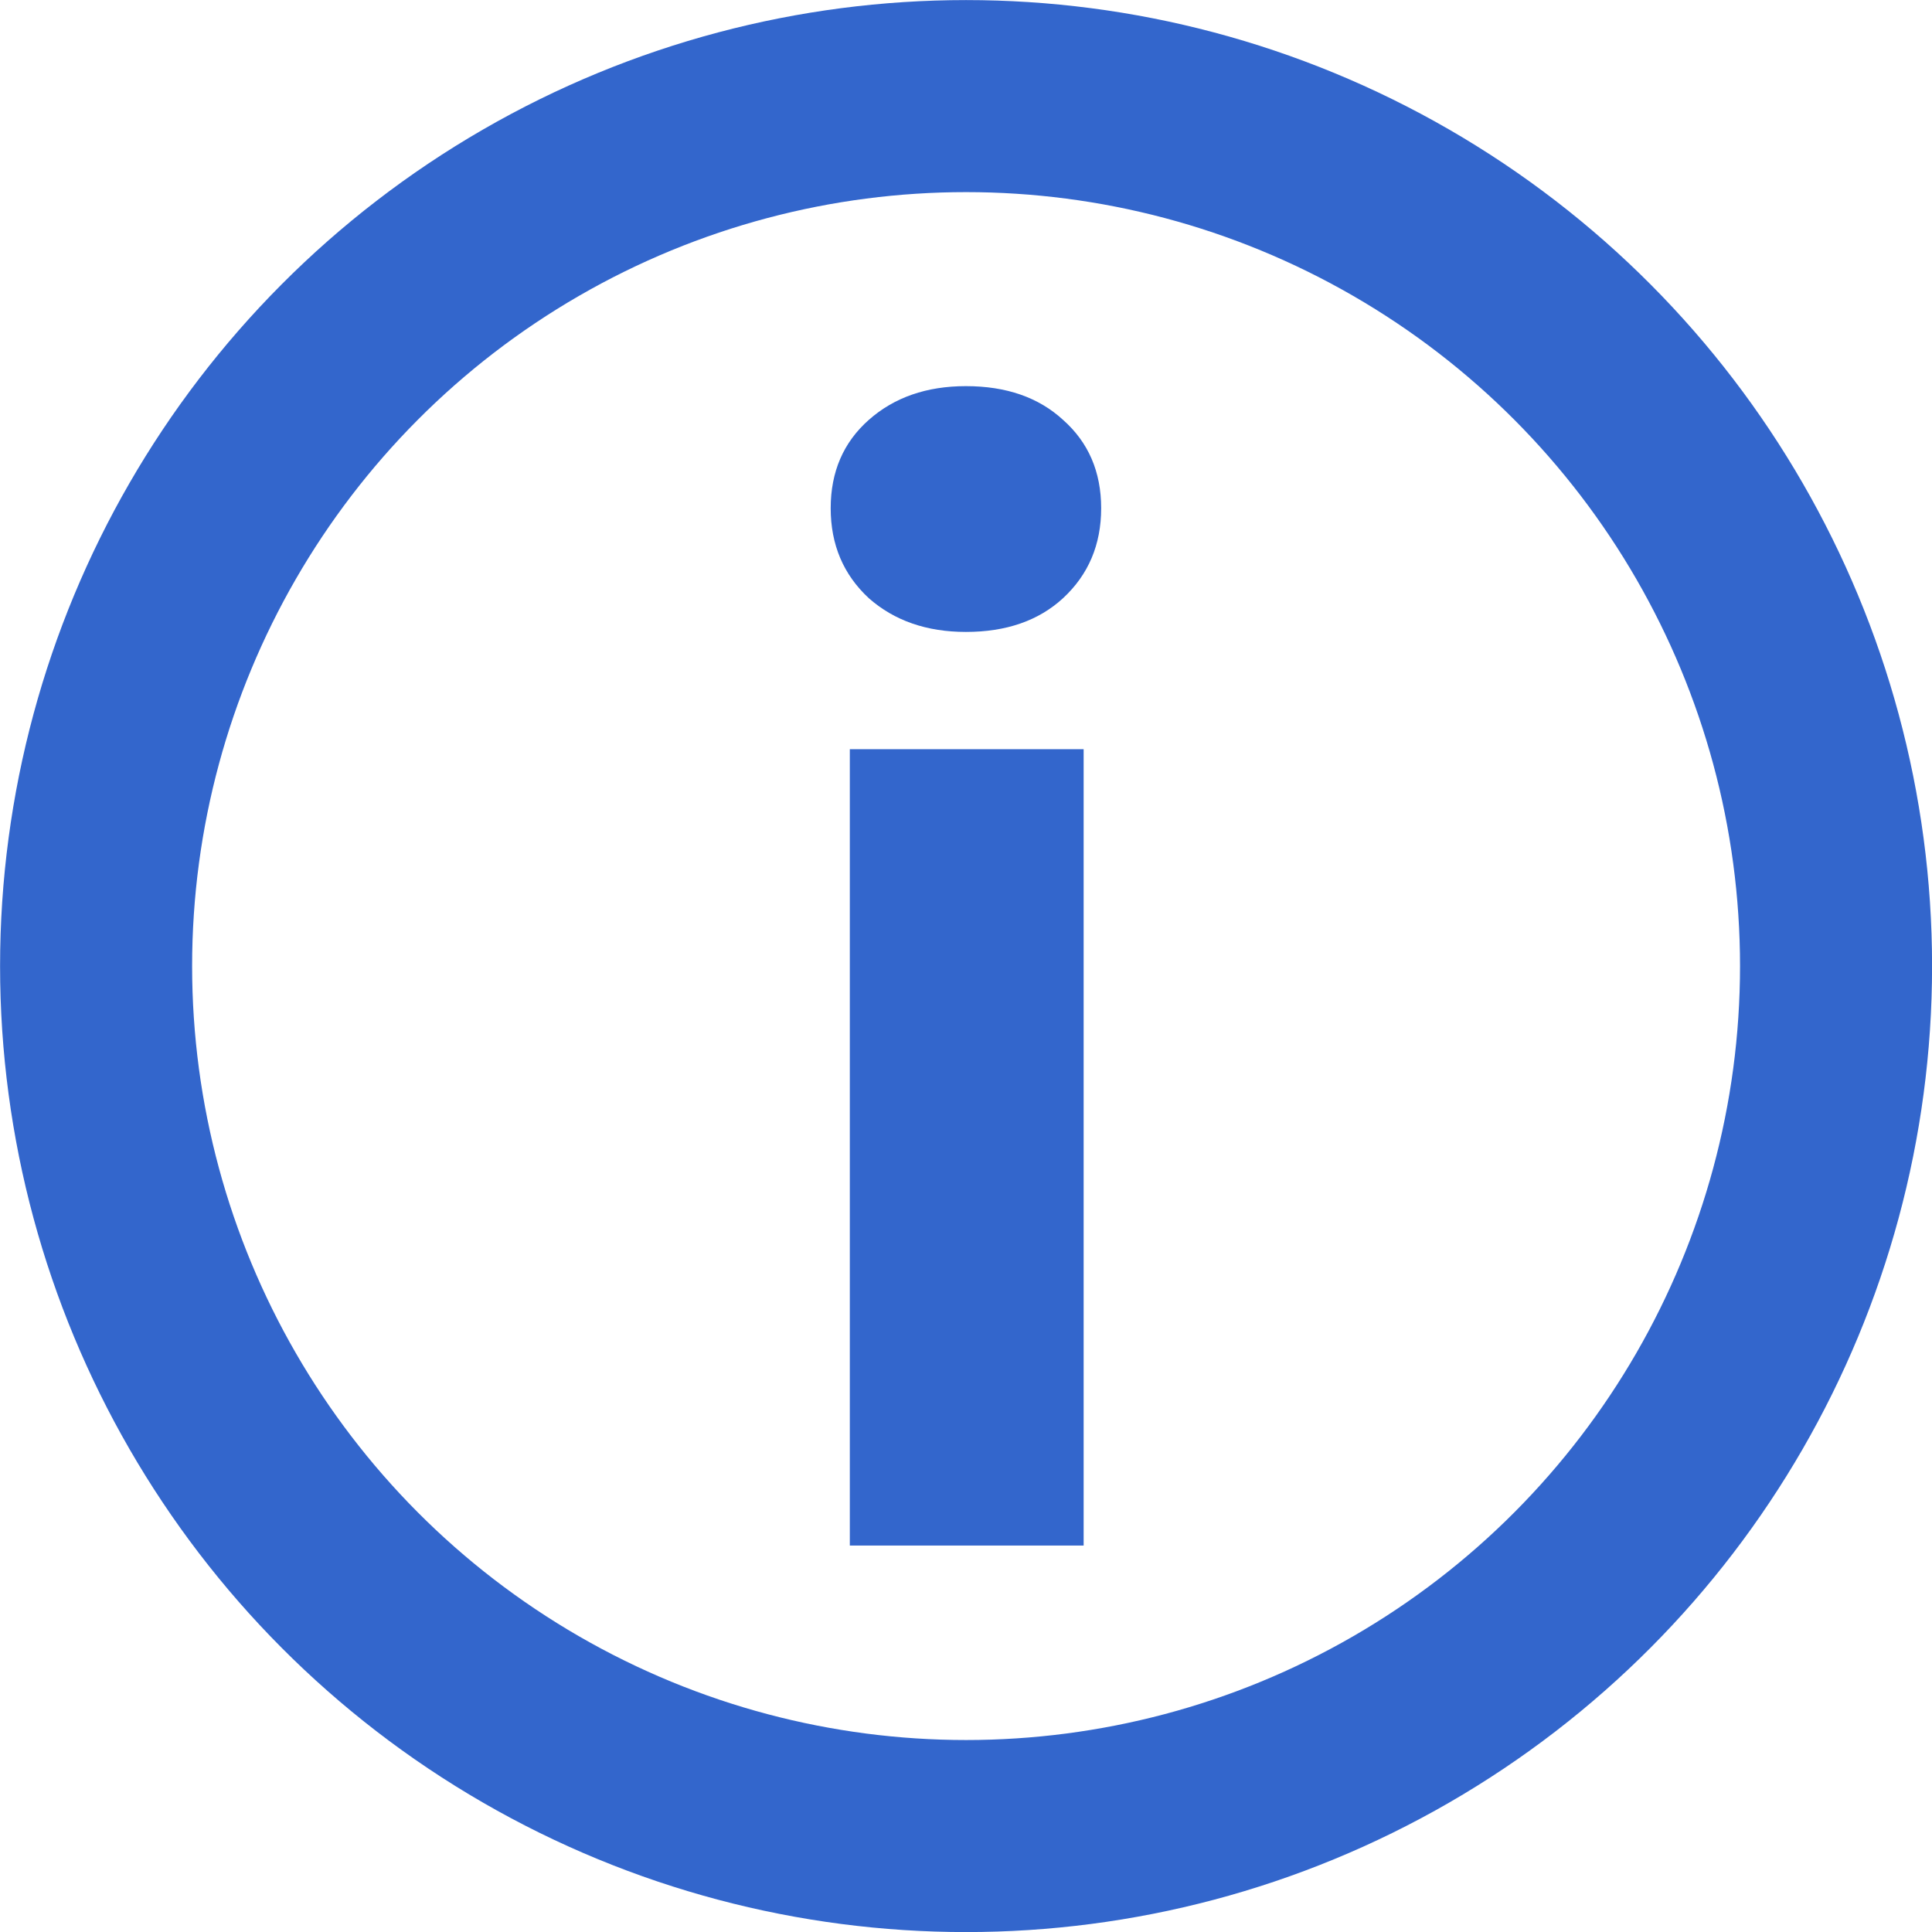 <svg xmlns="http://www.w3.org/2000/svg" width="50" height="50" viewBox="0 0 13.229 13.229"><circle cx="6.615" cy="6.615" r="5.957" fill="none" stroke="#36c" stroke-width="1.315"/><path d="M5.819 5.13H7.42v5.453H5.819zm.795-.803q-.403 0-.665-.231-.261-.242-.261-.616 0-.374.261-.605.261-.231.665-.231.414 0 .665.231.261.231.261.605 0 .374-.261.616-.251.231-.665.231z" fill="#36c"/></svg>
